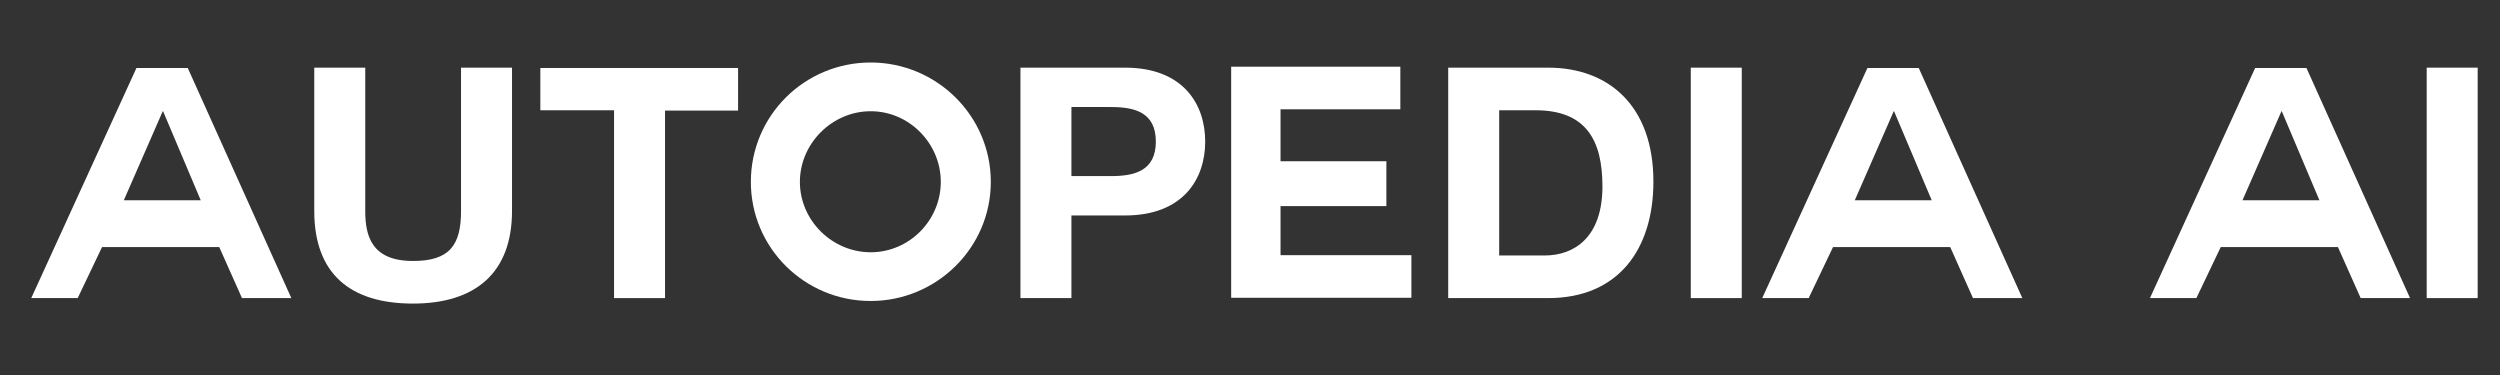 <svg width="160" height="24" viewBox="0 0 160 24" fill="none" xmlns="http://www.w3.org/2000/svg">
<rect x="0" y="0" width="160" height="24" fill="#333333" stroke="none"/>
<g id="Frame 20">
<g id="Autopedia">
<path d="M4.972 19.078L6.53 15.814H14.032L15.487 19.078H18.645L12.016 4.351H8.733L2 19.078H4.972ZM10.437 7.119L12.848 12.819H7.923L10.416 7.119H10.437Z" fill="white"/>
<path d="M32.769 4.33H29.506V13.501C29.506 15.711 28.758 16.702 26.431 16.702C23.791 16.702 23.376 15.112 23.376 13.501V4.33H20.113V13.501C20.113 17.528 22.42 19.429 26.431 19.429C30.4 19.429 32.769 17.487 32.769 13.501V4.33Z" fill="white"/>
<path d="M39.299 19.078H42.562V7.077H47.237V4.351H34.582V7.057H39.299V19.078Z" fill="white"/>
<path d="M63.412 11.642C63.412 7.408 59.941 4 55.723 4C51.483 4 48.055 7.408 48.055 11.642C48.055 15.855 51.483 19.263 55.723 19.263C59.941 19.263 63.412 15.855 63.412 11.642ZM55.723 7.119C58.196 7.119 60.211 9.184 60.211 11.642C60.211 14.1 58.196 16.145 55.723 16.145C53.25 16.145 51.193 14.1 51.193 11.642C51.193 9.184 53.25 7.119 55.723 7.119Z" fill="white"/>
<path d="M65.309 19.078H68.571V13.79H72C75.72 13.79 77.133 11.456 77.133 9.06C77.133 6.664 75.72 4.33 72 4.33H65.309V19.078ZM68.571 6.85H71.107C72.603 6.85 73.974 7.181 73.974 9.06C73.974 10.94 72.603 11.27 71.107 11.27H68.571V6.85Z" fill="white"/>
<path d="M81.954 13.191H88.728V10.32H81.954V6.995H89.622V4.269H78.795V19.057H90.329V16.331H81.954V13.191Z" fill="white"/>
<path d="M92.685 19.078H99.085C103.616 19.078 105.818 15.897 105.818 11.621C105.818 6.747 102.93 4.33 99.085 4.33H92.685V19.078ZM95.948 7.057H98.275C101.496 7.057 102.556 8.957 102.556 11.931C102.556 15.194 100.748 16.351 98.857 16.351H95.948V7.057Z" fill="white"/>
<path d="M108.21 19.078H111.472V4.33H108.21V19.078Z" fill="white"/>
<path d="M115.755 19.078L117.313 15.814H124.815L126.27 19.078H129.429L122.799 4.351H119.516L112.783 19.078H115.755ZM121.22 7.119L123.631 12.819H118.706L121.199 7.119H121.22Z" fill="white"/>
<path d="M155.309 19.078H158.571V4.33H155.309V19.078Z" fill="white"/>
<path d="M140.568 19.078L142.127 15.814H149.629L151.083 19.078H154.242L147.613 4.351H144.33L137.597 19.078H140.568ZM146.034 7.119L148.444 12.819H143.519L146.013 7.119H146.034Z" fill="white"/>
</g>
</g>
</svg>
